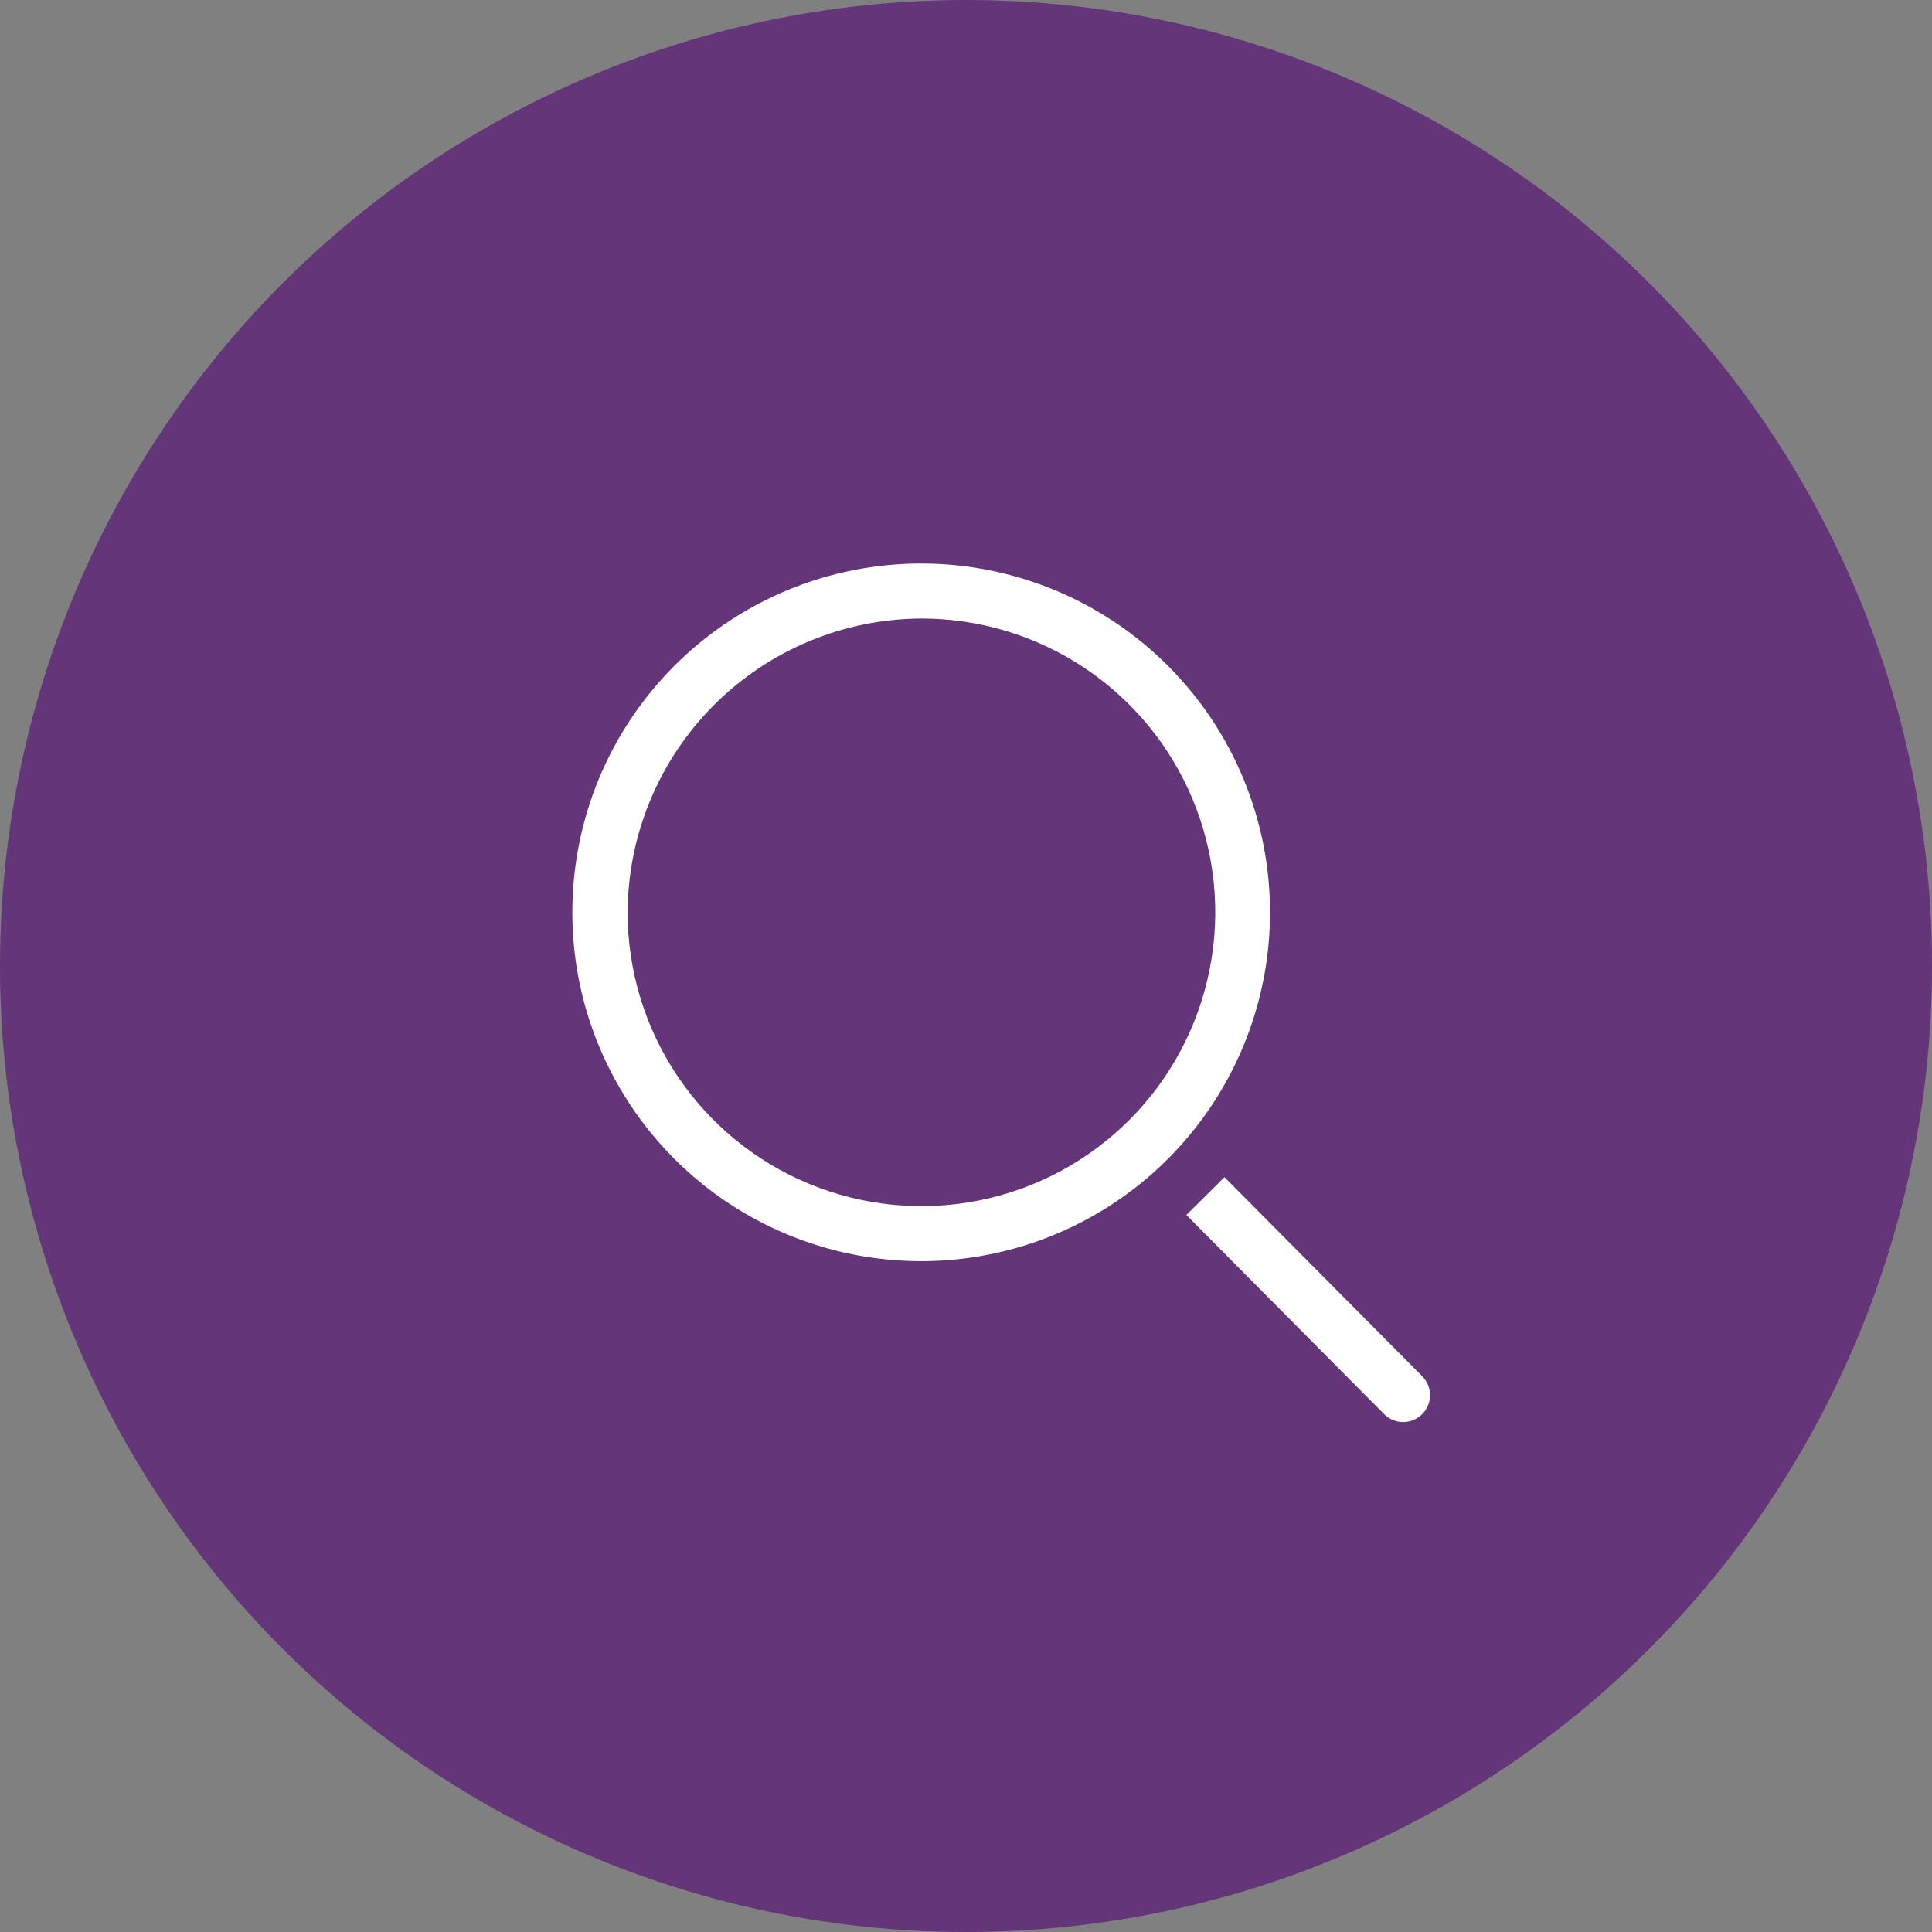<svg width="40" height="40" viewBox="0 0 40 40" fill="none" xmlns="http://www.w3.org/2000/svg">
<rect x="0" y="0" width="40" height="40" fill="#808080" stroke="none"/>
<circle cx="20" cy="20" r="20" fill="#643579"/>
<g clip-path="url(#clip0_1_3506)">
<path d="M19.072 12.806C20.275 12.804 21.452 13.16 22.453 13.828C23.454 14.496 24.235 15.445 24.696 16.557C25.157 17.669 25.279 18.892 25.044 20.072C24.81 21.253 24.232 22.337 23.381 23.188C22.53 24.04 21.446 24.62 20.266 24.855C19.086 25.09 17.863 24.97 16.751 24.51C15.639 24.049 14.688 23.27 14.02 22.269C13.351 21.269 12.994 20.092 12.994 18.889C13.001 17.279 13.644 15.736 14.782 14.597C15.92 13.458 17.462 12.814 19.072 12.806ZM19.072 11.667C17.643 11.667 16.247 12.09 15.059 12.884C13.872 13.677 12.946 14.805 12.399 16.125C11.853 17.445 11.71 18.897 11.988 20.298C12.267 21.699 12.955 22.986 13.965 23.996C14.975 25.006 16.262 25.694 17.663 25.972C19.064 26.251 20.516 26.108 21.836 25.561C23.155 25.015 24.283 24.089 25.077 22.901C25.87 21.714 26.294 20.317 26.294 18.889C26.294 16.973 25.533 15.136 24.179 13.782C22.824 12.428 20.987 11.667 19.072 11.667Z" fill="white"/>
<path d="M29.446 28.494L25.351 24.372L24.562 25.155L28.657 29.278C28.708 29.329 28.77 29.371 28.837 29.399C28.904 29.427 28.976 29.442 29.049 29.442C29.122 29.442 29.195 29.428 29.262 29.4C29.33 29.373 29.391 29.332 29.443 29.28C29.495 29.229 29.536 29.168 29.564 29.101C29.592 29.033 29.607 28.961 29.607 28.888C29.608 28.815 29.593 28.743 29.566 28.675C29.538 28.608 29.497 28.546 29.446 28.494Z" fill="white"/>
</g>
<defs>
<clipPath id="clip0_1_3506">
<rect width="20" height="20" fill="white" transform="translate(10 10)"/>
</clipPath>
</defs>
</svg>

